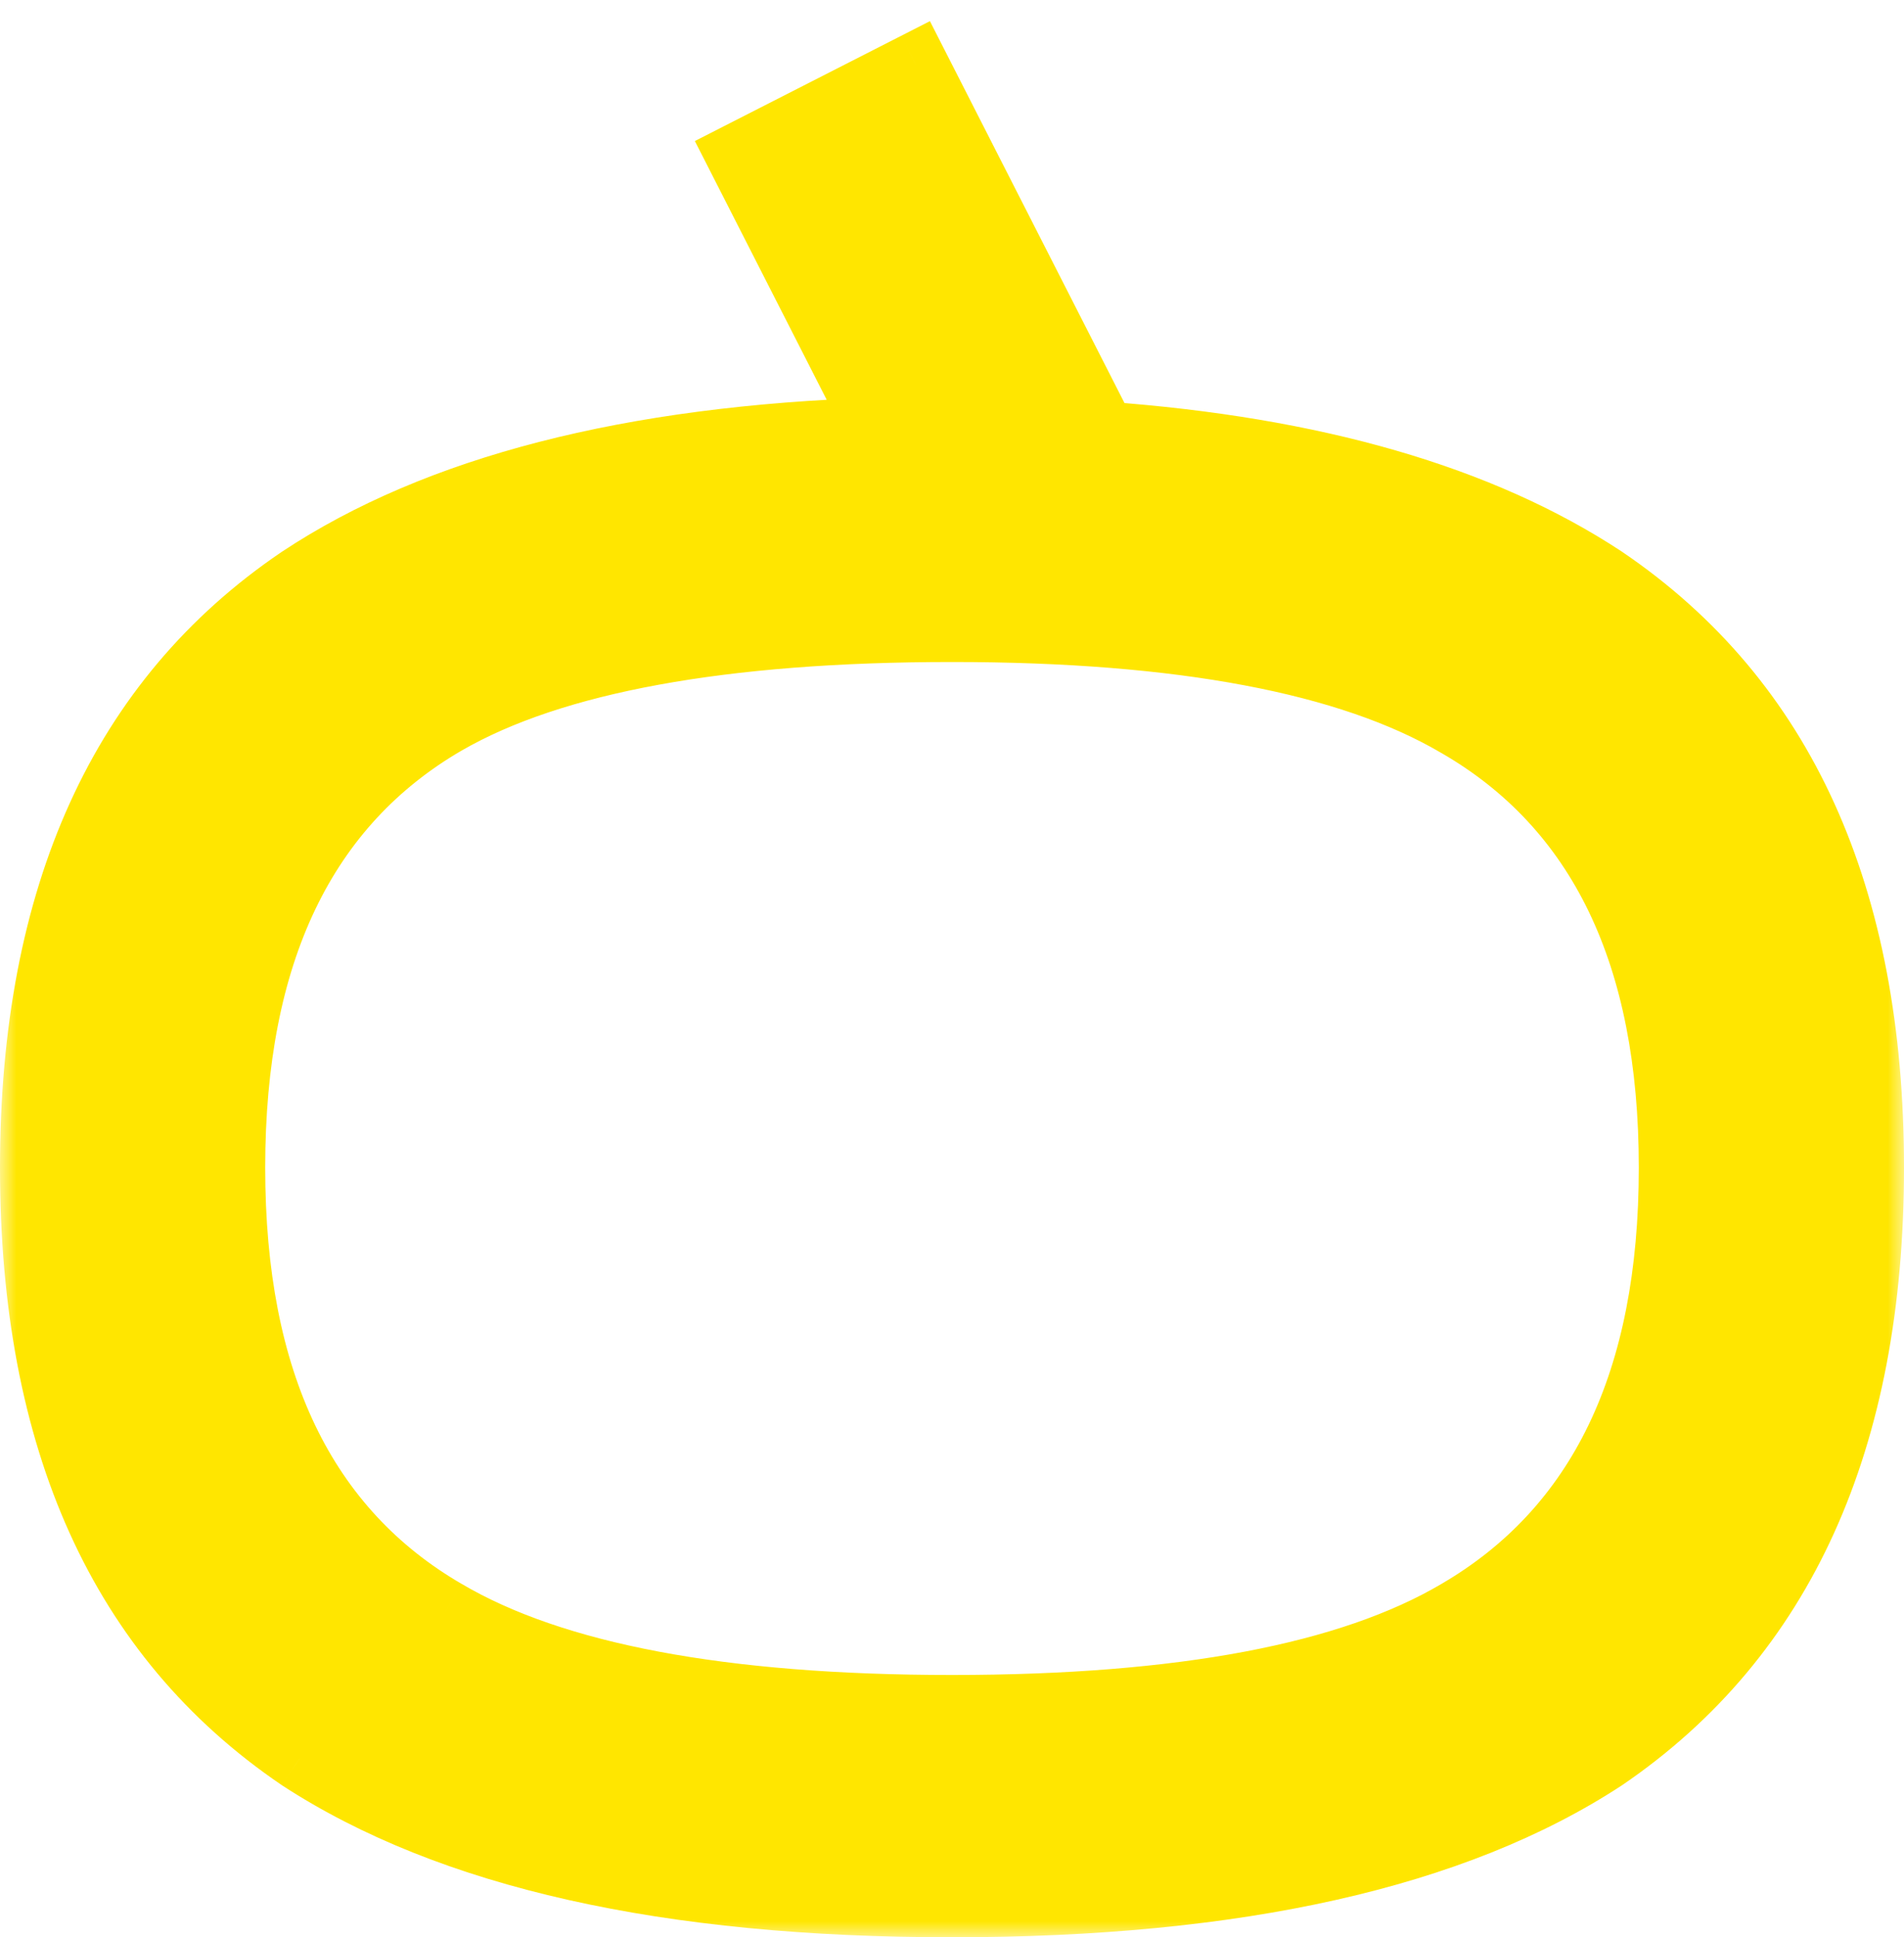 <svg width="59" height="60" viewBox="0 0 59 60" fill="none" xmlns="http://www.w3.org/2000/svg">
<mask id="path-1-outside-1_1577_134" maskUnits="userSpaceOnUse" x="0" y="0" width="59" height="60" fill="black">
<rect fill="white" width="59" height="60"/>
<path fill-rule="evenodd" clip-rule="evenodd" d="M22.877 4.805L28.38 2L34.209 13.437C40.741 13.909 45.894 15.408 49.709 17.92C55.254 21.683 58 27.755 58 36.163C58 44.597 55.228 50.696 49.709 54.459C45.071 57.495 38.335 59 29.5 59C20.665 59 13.954 57.495 9.291 54.459C3.746 50.696 1 44.597 1 36.163C1 27.729 3.772 21.657 9.291 17.92C13.542 15.105 19.516 13.562 27.213 13.311L22.877 4.805ZM45.175 22.461C49.579 25.005 51.782 29.572 51.782 36.163C51.782 42.781 49.579 47.348 45.175 49.917C41.833 51.889 36.625 52.876 29.5 52.876C22.375 52.876 17.141 51.889 13.799 49.917C9.42 47.374 7.218 42.807 7.218 36.163C7.218 29.52 9.42 24.927 13.799 22.384C17.115 20.463 22.401 19.503 29.5 19.503C36.599 19.503 41.833 20.489 45.175 22.461Z"/>
</mask>
<path fill-rule="evenodd" clip-rule="evenodd" d="M22.877 4.805L28.38 2L34.209 13.437C40.741 13.909 45.894 15.408 49.709 17.92C55.254 21.683 58 27.755 58 36.163C58 44.597 55.228 50.696 49.709 54.459C45.071 57.495 38.335 59 29.5 59C20.665 59 13.954 57.495 9.291 54.459C3.746 50.696 1 44.597 1 36.163C1 27.729 3.772 21.657 9.291 17.92C13.542 15.105 19.516 13.562 27.213 13.311L22.877 4.805ZM45.175 22.461C49.579 25.005 51.782 29.572 51.782 36.163C51.782 42.781 49.579 47.348 45.175 49.917C41.833 51.889 36.625 52.876 29.5 52.876C22.375 52.876 17.141 51.889 13.799 49.917C9.42 47.374 7.218 42.807 7.218 36.163C7.218 29.52 9.42 24.927 13.799 22.384C17.115 20.463 22.401 19.503 29.5 19.503C36.599 19.503 41.833 20.489 45.175 22.461Z" fill="#FFE600"/>
<path d="M28.38 2L29.27 1.546L28.816 0.655L27.925 1.109L28.38 2ZM22.877 4.805L22.423 3.914L21.532 4.368L21.986 5.259L22.877 4.805ZM34.209 13.437L33.319 13.891L33.575 14.394L34.138 14.434L34.209 13.437ZM49.709 17.92L50.271 17.093L50.259 17.085L49.709 17.92ZM49.709 54.459L50.257 55.295L50.265 55.29L50.272 55.285L49.709 54.459ZM9.291 54.459L8.729 55.286L8.737 55.291L8.745 55.297L9.291 54.459ZM9.291 17.92L8.739 17.086L8.73 17.092L9.291 17.92ZM27.213 13.311L27.246 14.311L28.819 14.26L28.104 12.857L27.213 13.311ZM45.175 22.461L44.667 23.323L44.675 23.327L45.175 22.461ZM45.175 49.917L44.671 49.053L44.667 49.056L45.175 49.917ZM13.799 49.917L14.307 49.056L14.301 49.053L13.799 49.917ZM13.799 22.384L13.298 21.518L13.297 21.519L13.799 22.384ZM27.925 1.109L22.423 3.914L23.331 5.696L28.834 2.891L27.925 1.109ZM35.1 12.983L29.27 1.546L27.488 2.454L33.319 13.891L35.1 12.983ZM34.138 14.434C40.566 14.899 45.534 16.368 49.159 18.755L50.259 17.085C46.254 14.447 40.916 12.919 34.282 12.44L34.138 14.434ZM49.147 18.747C54.346 22.275 57 27.989 57 36.163H59C59 27.521 56.161 21.09 50.27 17.093L49.147 18.747ZM57 36.163C57 44.363 54.32 50.104 49.146 53.632L50.272 55.285C56.135 51.287 59 44.832 59 36.163H57ZM49.161 53.622C44.757 56.505 38.248 58 29.5 58V60C38.422 60 45.385 58.485 50.257 55.295L49.161 53.622ZM29.5 58C20.754 58 14.268 56.506 9.836 53.621L8.745 55.297C13.641 58.484 20.576 60 29.5 60V58ZM9.852 53.631C4.655 50.104 2 44.365 2 36.163H0C0 44.829 2.837 51.287 8.729 55.286L9.852 53.631ZM2 36.163C2 27.964 4.679 22.25 9.852 18.748L8.73 17.092C2.865 21.063 0 27.495 0 36.163H2ZM9.843 18.754C13.881 16.08 19.648 14.558 27.246 14.311L27.18 12.312C19.385 12.566 13.204 14.13 8.739 17.086L9.843 18.754ZM21.986 5.259L26.322 13.765L28.104 12.857L23.768 4.351L21.986 5.259ZM52.782 36.163C52.782 29.336 50.481 24.371 45.675 21.595L44.675 23.327C48.677 25.639 50.782 29.808 50.782 36.163H52.782ZM45.679 50.781C50.481 47.98 52.782 43.017 52.782 36.163H50.782C50.782 42.545 48.677 46.717 44.671 49.053L45.679 50.781ZM29.5 53.876C36.677 53.876 42.106 52.889 45.683 50.779L44.667 49.056C41.559 50.89 36.572 51.876 29.5 51.876V53.876ZM13.291 50.779C16.869 52.89 22.323 53.876 29.5 53.876V51.876C22.427 51.876 17.414 50.889 14.307 49.056L13.291 50.779ZM6.218 36.163C6.218 43.04 8.517 48.006 13.297 50.782L14.301 49.053C10.324 46.743 8.218 42.574 8.218 36.163H6.218ZM13.297 21.519C8.515 24.296 6.218 29.289 6.218 36.163H8.218C8.218 29.751 10.326 25.558 14.301 23.248L13.297 21.519ZM29.5 18.503C22.354 18.503 16.849 19.462 13.298 21.518L14.3 23.249C17.382 21.465 22.448 20.503 29.5 20.503V18.503ZM45.683 21.6C42.106 19.489 36.651 18.503 29.5 18.503V20.503C36.547 20.503 41.56 21.489 44.667 23.323L45.683 21.6Z" fill="#FFE600" mask="url(#path-1-outside-1_1577_134)"/>
</svg>

